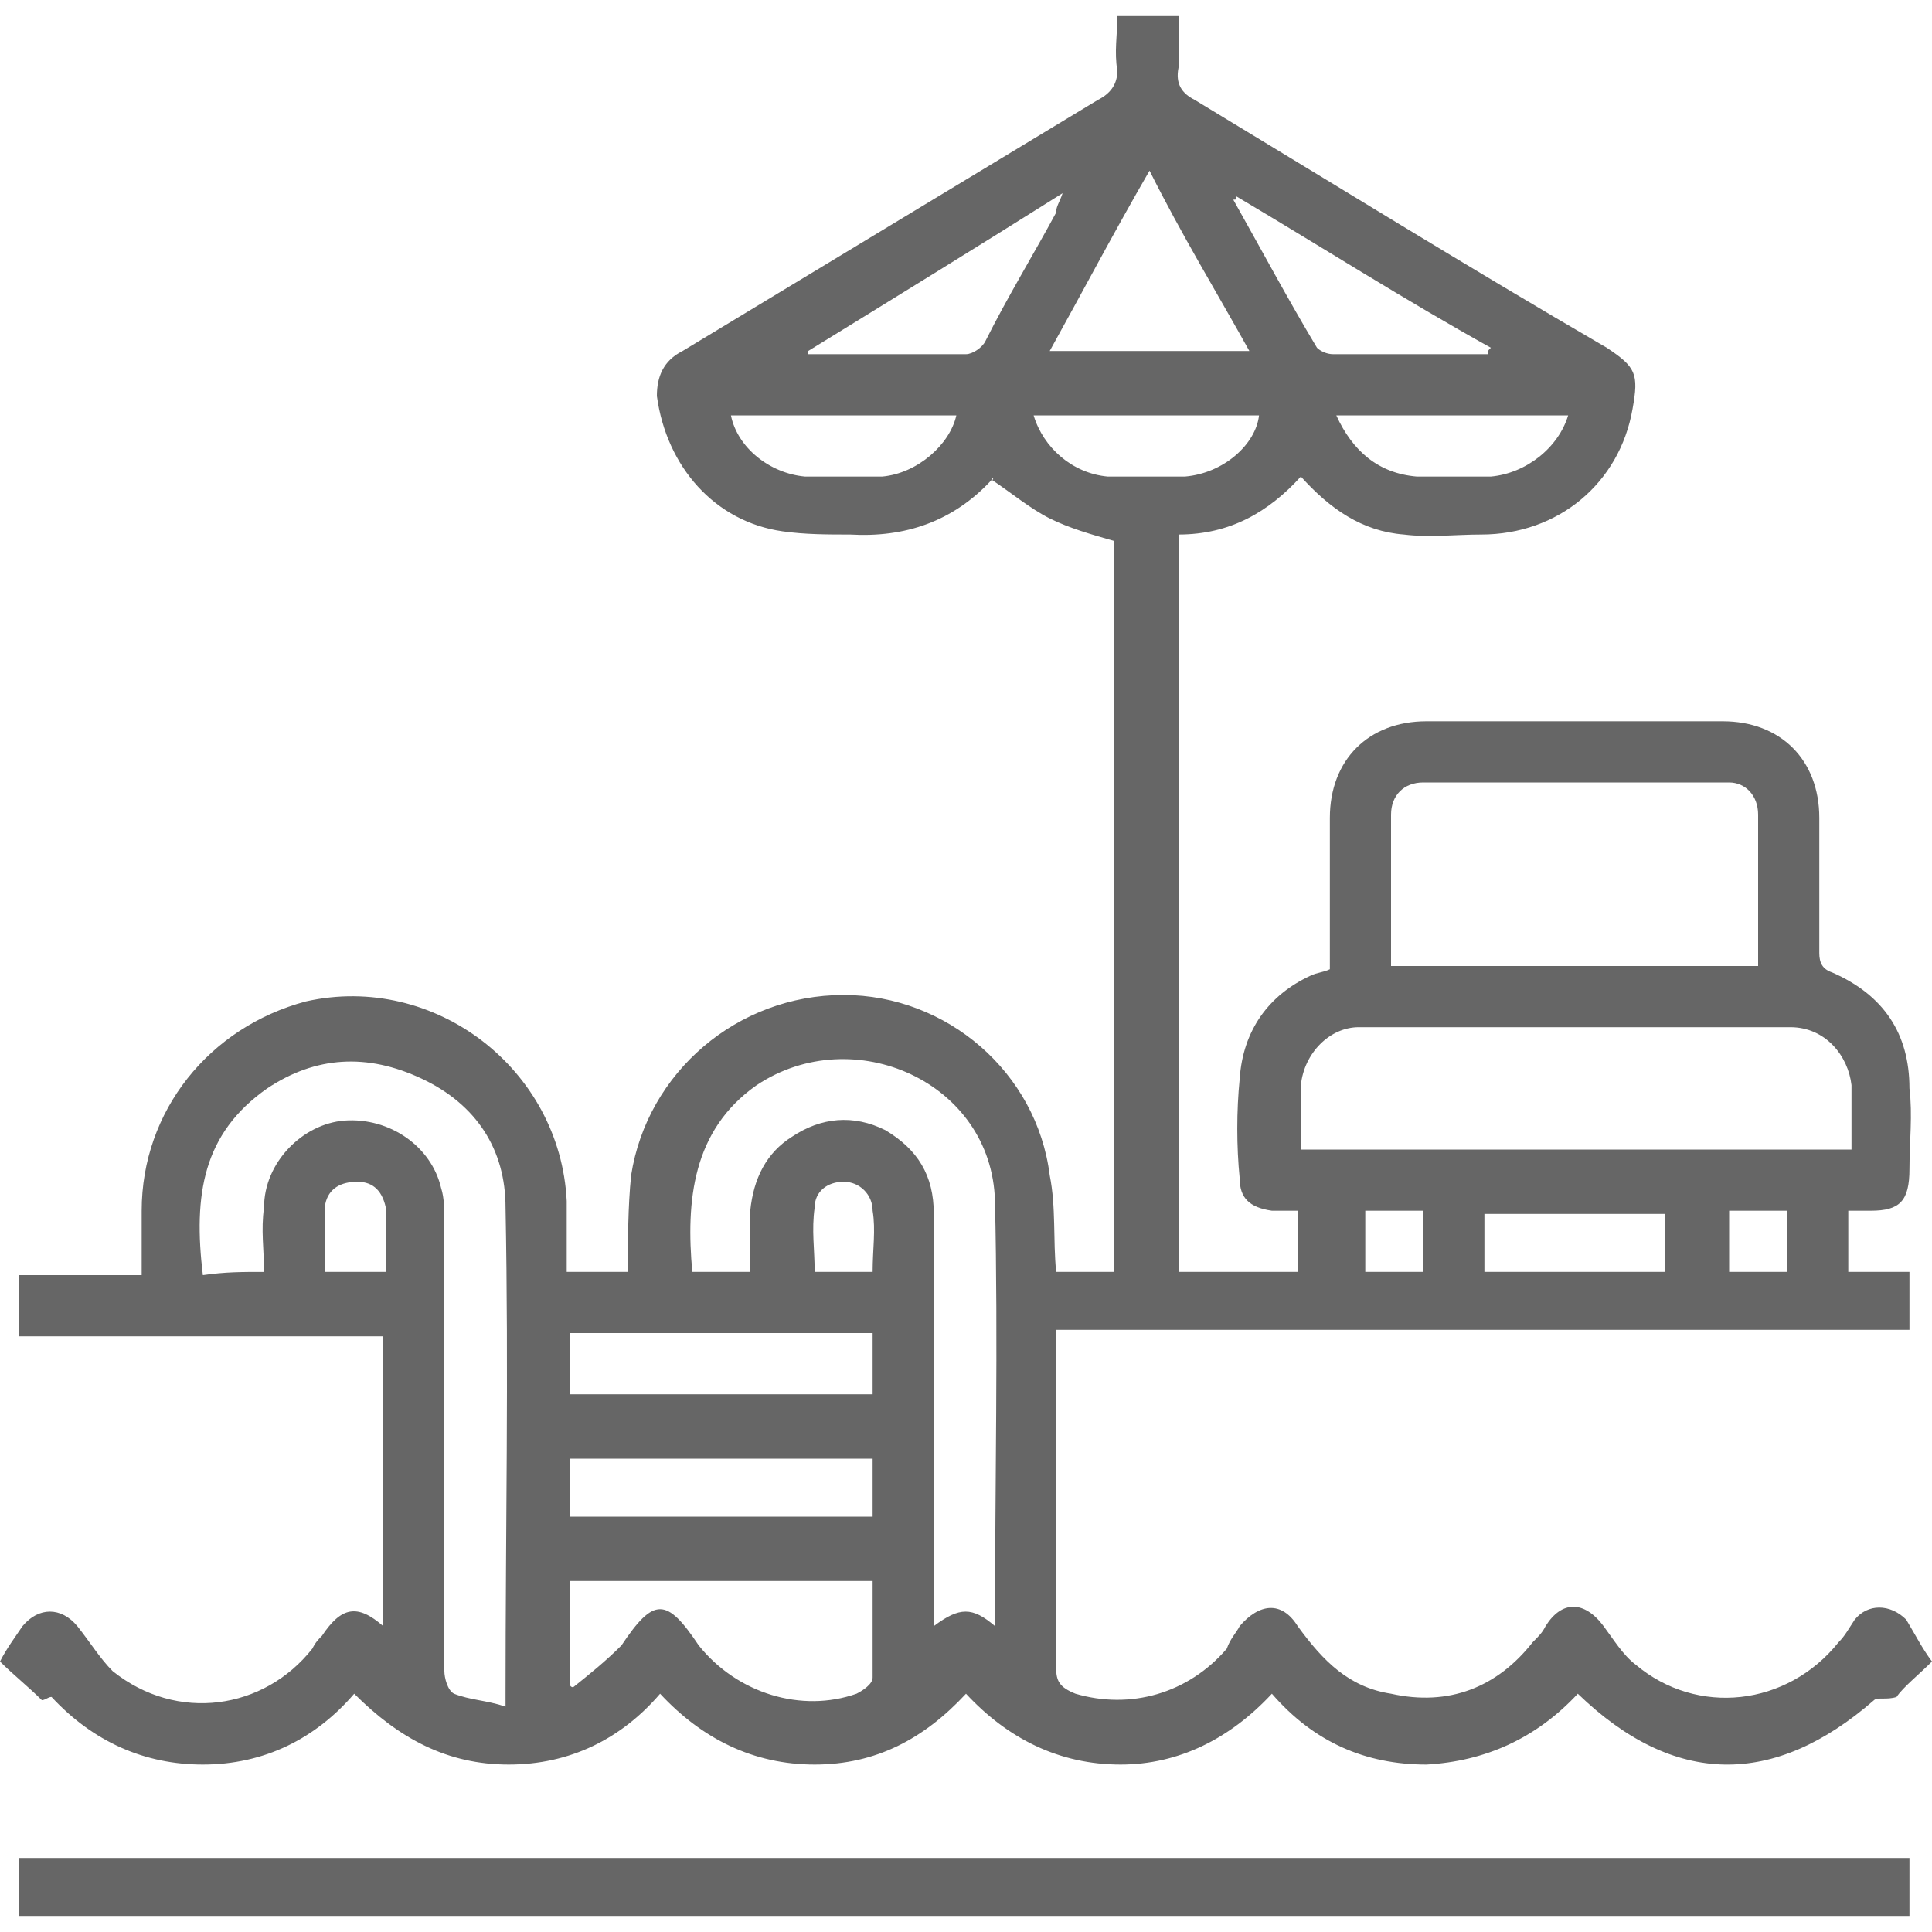 <?xml version="1.0" standalone="no"?>

<svg viewBox="0 0 60 60" style="background-color:#ffffff00" version="1.1" xmlns="http://www.w3.org/2000/svg" xmlns:xlink="http://www.w3.org/1999/xlink" xml:space="preserve" x="0px" y="0px" width="100%" height="100%">
	<g id="Capa%201">
		<g>
			<path d="M 53.7 37.6 C 53.7 38.3 53.7 38.9 53.7 39.5 C 54.3 39.5 55 39.5 55.5 39.5 C 55.5 38.9 55.5 38.3 55.5 37.6 C 54.9 37.6 54.3 37.6 53.7 37.6 L 53.7 37.6 ZM 44.2 39.5 C 44.2 38.8 44.2 38.3 44.2 37.6 C 43.5 37.6 42.9 37.6 42.4 37.6 C 42.4 38.3 42.4 38.9 42.4 39.5 C 43 39.5 43.5 39.5 44.2 39.5 L 44.2 39.5 ZM 27.1 39.5 C 27.1 38.8 27.2 38.2 27.1 37.6 C 27.1 37.1 26.7 36.7 26.2 36.7 C 25.7 36.7 25.3 37 25.3 37.5 C 25.2 38.2 25.3 38.8 25.3 39.5 C 25.9 39.5 26.5 39.5 27.1 39.5 L 27.1 39.5 ZM 12 39.5 C 12 38.8 12 38.2 12 37.6 C 11.9 37 11.6 36.7 11.1 36.7 C 10.6 36.7 10.2 36.9 10.1 37.4 C 10.1 38.1 10.1 38.8 10.1 39.5 C 10.7 39.5 11.3 39.5 12 39.5 L 12 39.5 ZM 51.7 39.5 C 51.7 38.9 51.7 38.3 51.7 37.7 C 49.8 37.7 47.9 37.7 46.1 37.7 C 46.1 38.3 46.1 38.9 46.1 39.5 C 48 39.5 49.8 39.5 51.7 39.5 L 51.7 39.5 ZM 32.1 12.9 C 32.4 13.9 33.3 14.7 34.4 14.8 C 35.2 14.8 36 14.8 36.8 14.8 C 38 14.7 39 13.8 39.1 12.9 C 36.8 12.9 34.5 12.9 32.1 12.9 L 32.1 12.9 ZM 41.5 12.9 C 42 14 42.8 14.7 44 14.8 C 44.7 14.8 45.5 14.8 46.3 14.8 C 47.4 14.7 48.4 13.9 48.7 12.9 C 46.3 12.9 44 12.9 41.5 12.9 L 41.5 12.9 ZM 22.7 12.9 C 22.9 13.9 23.9 14.7 25 14.8 C 25.8 14.8 26.6 14.8 27.4 14.8 C 28.5 14.7 29.5 13.8 29.7 12.9 C 27.4 12.9 25 12.9 22.7 12.9 L 22.7 12.9 ZM 25.1 10.9 C 25.1 10.9 25.1 10.9 25.1 11 C 26.7 11 28.4 11 30 11 C 30.2 11 30.5 10.8 30.6 10.6 C 31.3 9.2 32.1 7.9 32.8 6.6 C 32.8 6.4 32.9 6.3 33 6 C 30.3 7.7 27.7 9.3 25.1 10.9 L 25.1 10.9 ZM 38.4 6.1 C 38.4 6.2 38.4 6.2 38.3 6.2 C 39.2 7.8 40 9.3 40.9 10.8 C 41 10.9 41.2 11 41.4 11 C 42.4 11 43.4 11 44.5 11 C 45 11 45.7 11 46.2 11 C 46.2 10.9 46.2 10.9 46.3 10.8 C 43.6 9.3 41.1 7.7 38.4 6.1 L 38.4 6.1 ZM 35.7 5.3 C 34.6 7.2 33.6 9.1 32.6 10.9 C 34.7 10.9 36.7 10.9 38.8 10.9 C 37.8 9.1 36.7 7.3 35.7 5.3 L 35.7 5.3 ZM 27.1 45.3 C 24 45.3 20.8 45.3 17.7 45.3 C 17.7 45.9 17.7 46.5 17.7 47.1 C 20.9 47.1 24 47.1 27.1 47.1 C 27.1 46.5 27.1 45.9 27.1 45.3 L 27.1 45.3 ZM 17.7 43.3 C 20.9 43.3 24 43.3 27.1 43.3 C 27.1 42.6 27.1 42.1 27.1 41.4 C 23.9 41.4 20.8 41.4 17.7 41.4 C 17.7 42.1 17.7 42.7 17.7 43.3 L 17.7 43.3 ZM 17.7 49.1 C 17.7 50.2 17.7 51.3 17.7 52.3 C 17.7 52.4 17.8 52.4 17.8 52.4 C 18.3 52 18.8 51.6 19.3 51.1 C 20.3 49.6 20.7 49.6 21.7 51.1 C 22.9 52.6 24.9 53.2 26.6 52.6 C 26.8 52.5 27.1 52.3 27.1 52.1 C 27.1 51.1 27.1 50.1 27.1 49.1 C 24 49.1 20.9 49.1 17.7 49.1 L 17.7 49.1 ZM 30.9 50.5 C 30.9 46.1 31 41.7 30.9 37.3 C 30.8 33.6 26.5 31.7 23.5 33.7 C 21.5 35.1 21.3 37.3 21.5 39.5 C 22.1 39.5 22.7 39.5 23.3 39.5 C 23.3 38.8 23.3 38.2 23.3 37.6 C 23.4 36.6 23.8 35.8 24.6 35.3 C 25.5 34.7 26.5 34.6 27.5 35.1 C 28.5 35.7 29 36.5 29 37.7 C 29 41.7 29 45.8 29 49.9 C 29 50.1 29 50.3 29 50.5 C 29.8 49.9 30.2 49.9 30.9 50.5 L 30.9 50.5 ZM 8.2 39.5 C 8.2 38.8 8.1 38.2 8.2 37.5 C 8.2 36.1 9.4 34.9 10.7 34.8 C 12.1 34.7 13.4 35.6 13.7 36.9 C 13.8 37.2 13.8 37.6 13.8 38 C 13.8 42.7 13.8 47.3 13.8 51.9 C 13.8 52.1 13.9 52.5 14.1 52.6 C 14.6 52.8 15.1 52.8 15.7 53 C 15.7 52.8 15.7 52.7 15.7 52.6 C 15.7 47.6 15.8 42.6 15.7 37.5 C 15.7 35.7 14.8 34.3 13.1 33.5 C 11.4 32.7 9.8 32.8 8.3 33.8 C 6.3 35.2 6 37.1 6.3 39.6 C 7 39.5 7.5 39.5 8.2 39.5 L 8.2 39.5 ZM 40.4 35.7 C 46.1 35.7 51.8 35.7 57.5 35.7 C 57.5 35 57.5 34.4 57.5 33.7 C 57.4 32.8 56.7 31.9 55.6 31.9 C 51.2 31.9 46.7 31.9 42.2 31.9 C 41.3 31.9 40.5 32.7 40.4 33.7 C 40.4 34.3 40.4 35 40.4 35.7 L 40.4 35.7 ZM 43.2 30 C 47.1 30 50.8 30 54.6 30 C 54.6 28.4 54.6 26.8 54.6 25.3 C 54.6 24.7 54.2 24.3 53.7 24.3 C 50.5 24.3 47.4 24.3 44.2 24.3 C 43.6 24.3 43.2 24.7 43.2 25.3 C 43.2 26.8 43.2 28.4 43.2 30 L 43.2 30 ZM 60 51.6 C 59.6 52 59.1 52.4 58.9 52.7 C 58.6 52.8 58.3 52.7 58.2 52.8 C 55.1 55.5 52 55.5 49 52.6 C 47.7 54 46.1 54.7 44.3 54.8 C 42.4 54.8 40.8 54.1 39.5 52.6 C 38.2 54 36.6 54.8 34.8 54.8 C 32.9 54.8 31.3 54 30 52.6 C 28.7 54 27.2 54.8 25.3 54.8 C 23.4 54.8 21.8 54 20.5 52.6 C 19.3 54 17.7 54.8 15.8 54.8 C 13.9 54.8 12.4 54 11 52.6 C 9.8 54 8.2 54.8 6.3 54.8 C 4.5 54.8 2.9 54.1 1.6 52.7 C 1.5 52.7 1.4 52.8 1.3 52.8 C 0.9 52.4 0.4 52 0 51.6 C 0.2 51.2 0.5 50.8 0.7 50.5 C 1.2 49.9 1.9 49.9 2.4 50.5 C 2.8 51 3.1 51.5 3.5 51.9 C 5.5 53.5 8.2 53.1 9.7 51.2 C 9.8 51 9.9 50.9 10 50.8 C 10.6 49.9 11.1 49.8 11.9 50.5 C 11.9 47.5 11.9 44.5 11.9 41.5 C 8.2 41.5 4.4 41.5 0.6 41.5 C 0.6 40.8 0.6 40.2 0.6 39.6 C 1.8 39.6 3.1 39.6 4.4 39.6 C 4.4 38.9 4.4 38.2 4.4 37.6 C 4.4 34.5 6.5 31.9 9.5 31.1 C 13.5 30.2 17.4 33.2 17.6 37.3 C 17.6 38.1 17.6 38.8 17.6 39.5 C 18.3 39.5 18.9 39.5 19.5 39.5 C 19.5 38.5 19.5 37.5 19.6 36.5 C 20.1 33.3 22.9 30.9 26.2 30.9 C 29.4 30.9 32.2 33.3 32.6 36.5 C 32.8 37.5 32.7 38.5 32.8 39.5 C 33.4 39.5 34 39.5 34.6 39.5 C 34.6 31.9 34.6 24.3 34.6 16.8 C 33.9 16.6 33.2 16.4 32.6 16.1 C 32 15.8 31.4 15.3 30.8 14.9 C 30.9 14.9 30.8 14.8 30.8 14.9 C 29.6 16.2 28.1 16.7 26.4 16.6 C 25.7 16.6 25 16.6 24.3 16.5 C 22.2 16.2 20.7 14.5 20.4 12.3 C 20.4 11.7 20.6 11.2 21.2 10.9 C 25.5 8.3 29.8 5.7 34.1 3.1 C 34.5 2.9 34.7 2.6 34.7 2.2 C 34.6 1.6 34.7 1.1 34.7 0.5 C 35.3 0.5 35.9 0.5 36.6 0.5 C 36.6 1 36.6 1.6 36.6 2.1 C 36.5 2.6 36.7 2.9 37.1 3.1 C 41.4 5.7 45.6 8.3 49.9 10.8 C 50.8 11.4 50.9 11.6 50.7 12.7 C 50.3 15 48.4 16.6 46 16.6 C 45.2 16.6 44.4 16.7 43.6 16.6 C 42.3 16.5 41.3 15.8 40.4 14.8 C 39.4 15.9 38.2 16.6 36.6 16.6 C 36.6 24.2 36.6 31.8 36.6 39.5 C 37.8 39.5 39 39.5 40.3 39.5 C 40.3 38.9 40.3 38.3 40.3 37.6 C 40 37.6 39.7 37.6 39.5 37.6 C 38.8 37.5 38.5 37.2 38.5 36.6 C 38.4 35.6 38.4 34.5 38.5 33.5 C 38.6 32 39.4 30.9 40.7 30.3 C 40.9 30.2 41.1 30.2 41.3 30.1 C 41.3 28.5 41.3 26.9 41.3 25.4 C 41.3 23.6 42.5 22.4 44.3 22.4 C 47.4 22.4 50.4 22.4 53.5 22.4 C 55.3 22.4 56.5 23.6 56.5 25.4 C 56.5 26.8 56.5 28.2 56.5 29.6 C 56.5 29.9 56.6 30.1 56.9 30.2 C 58.5 30.9 59.3 32.1 59.3 33.8 C 59.4 34.6 59.3 35.5 59.3 36.3 C 59.3 37.3 59 37.6 58.1 37.6 C 57.9 37.6 57.7 37.6 57.4 37.6 C 57.4 38.2 57.4 38.8 57.4 39.5 C 58.1 39.5 58.6 39.5 59.3 39.5 C 59.3 40.1 59.3 40.7 59.3 41.3 C 50.5 41.3 41.7 41.3 32.8 41.3 C 32.8 41.6 32.8 41.8 32.8 42 C 32.8 45.2 32.8 48.5 32.8 51.8 C 32.8 52.2 32.9 52.4 33.4 52.6 C 35.1 53.1 36.9 52.6 38.1 51.2 C 38.2 50.9 38.4 50.7 38.5 50.5 C 39.1 49.8 39.8 49.7 40.3 50.5 C 41.1 51.6 41.9 52.4 43.2 52.6 C 45 53 46.5 52.4 47.6 51 C 47.8 50.8 47.9 50.7 48 50.5 C 48.5 49.7 49.2 49.7 49.8 50.5 C 50.1 50.9 50.4 51.4 50.8 51.7 C 52.7 53.3 55.5 53 57.1 51 C 57.3 50.8 57.4 50.6 57.6 50.3 C 58 49.8 58.7 49.8 59.2 50.3 C 59.5 50.8 59.7 51.2 60 51.6 L 60 51.6 Z" fill="#666666"/>
			<path d="M 59.3 57.7 C 59.3 58.3 59.3 58.9 59.3 59.5 C 39.8 59.5 20.2 59.5 0.6 59.5 C 0.6 58.9 0.6 58.3 0.6 57.7 C 20.2 57.7 39.7 57.7 59.3 57.7 L 59.3 57.7 Z" fill="#666666"/>
		</g>
	</g>
</svg>